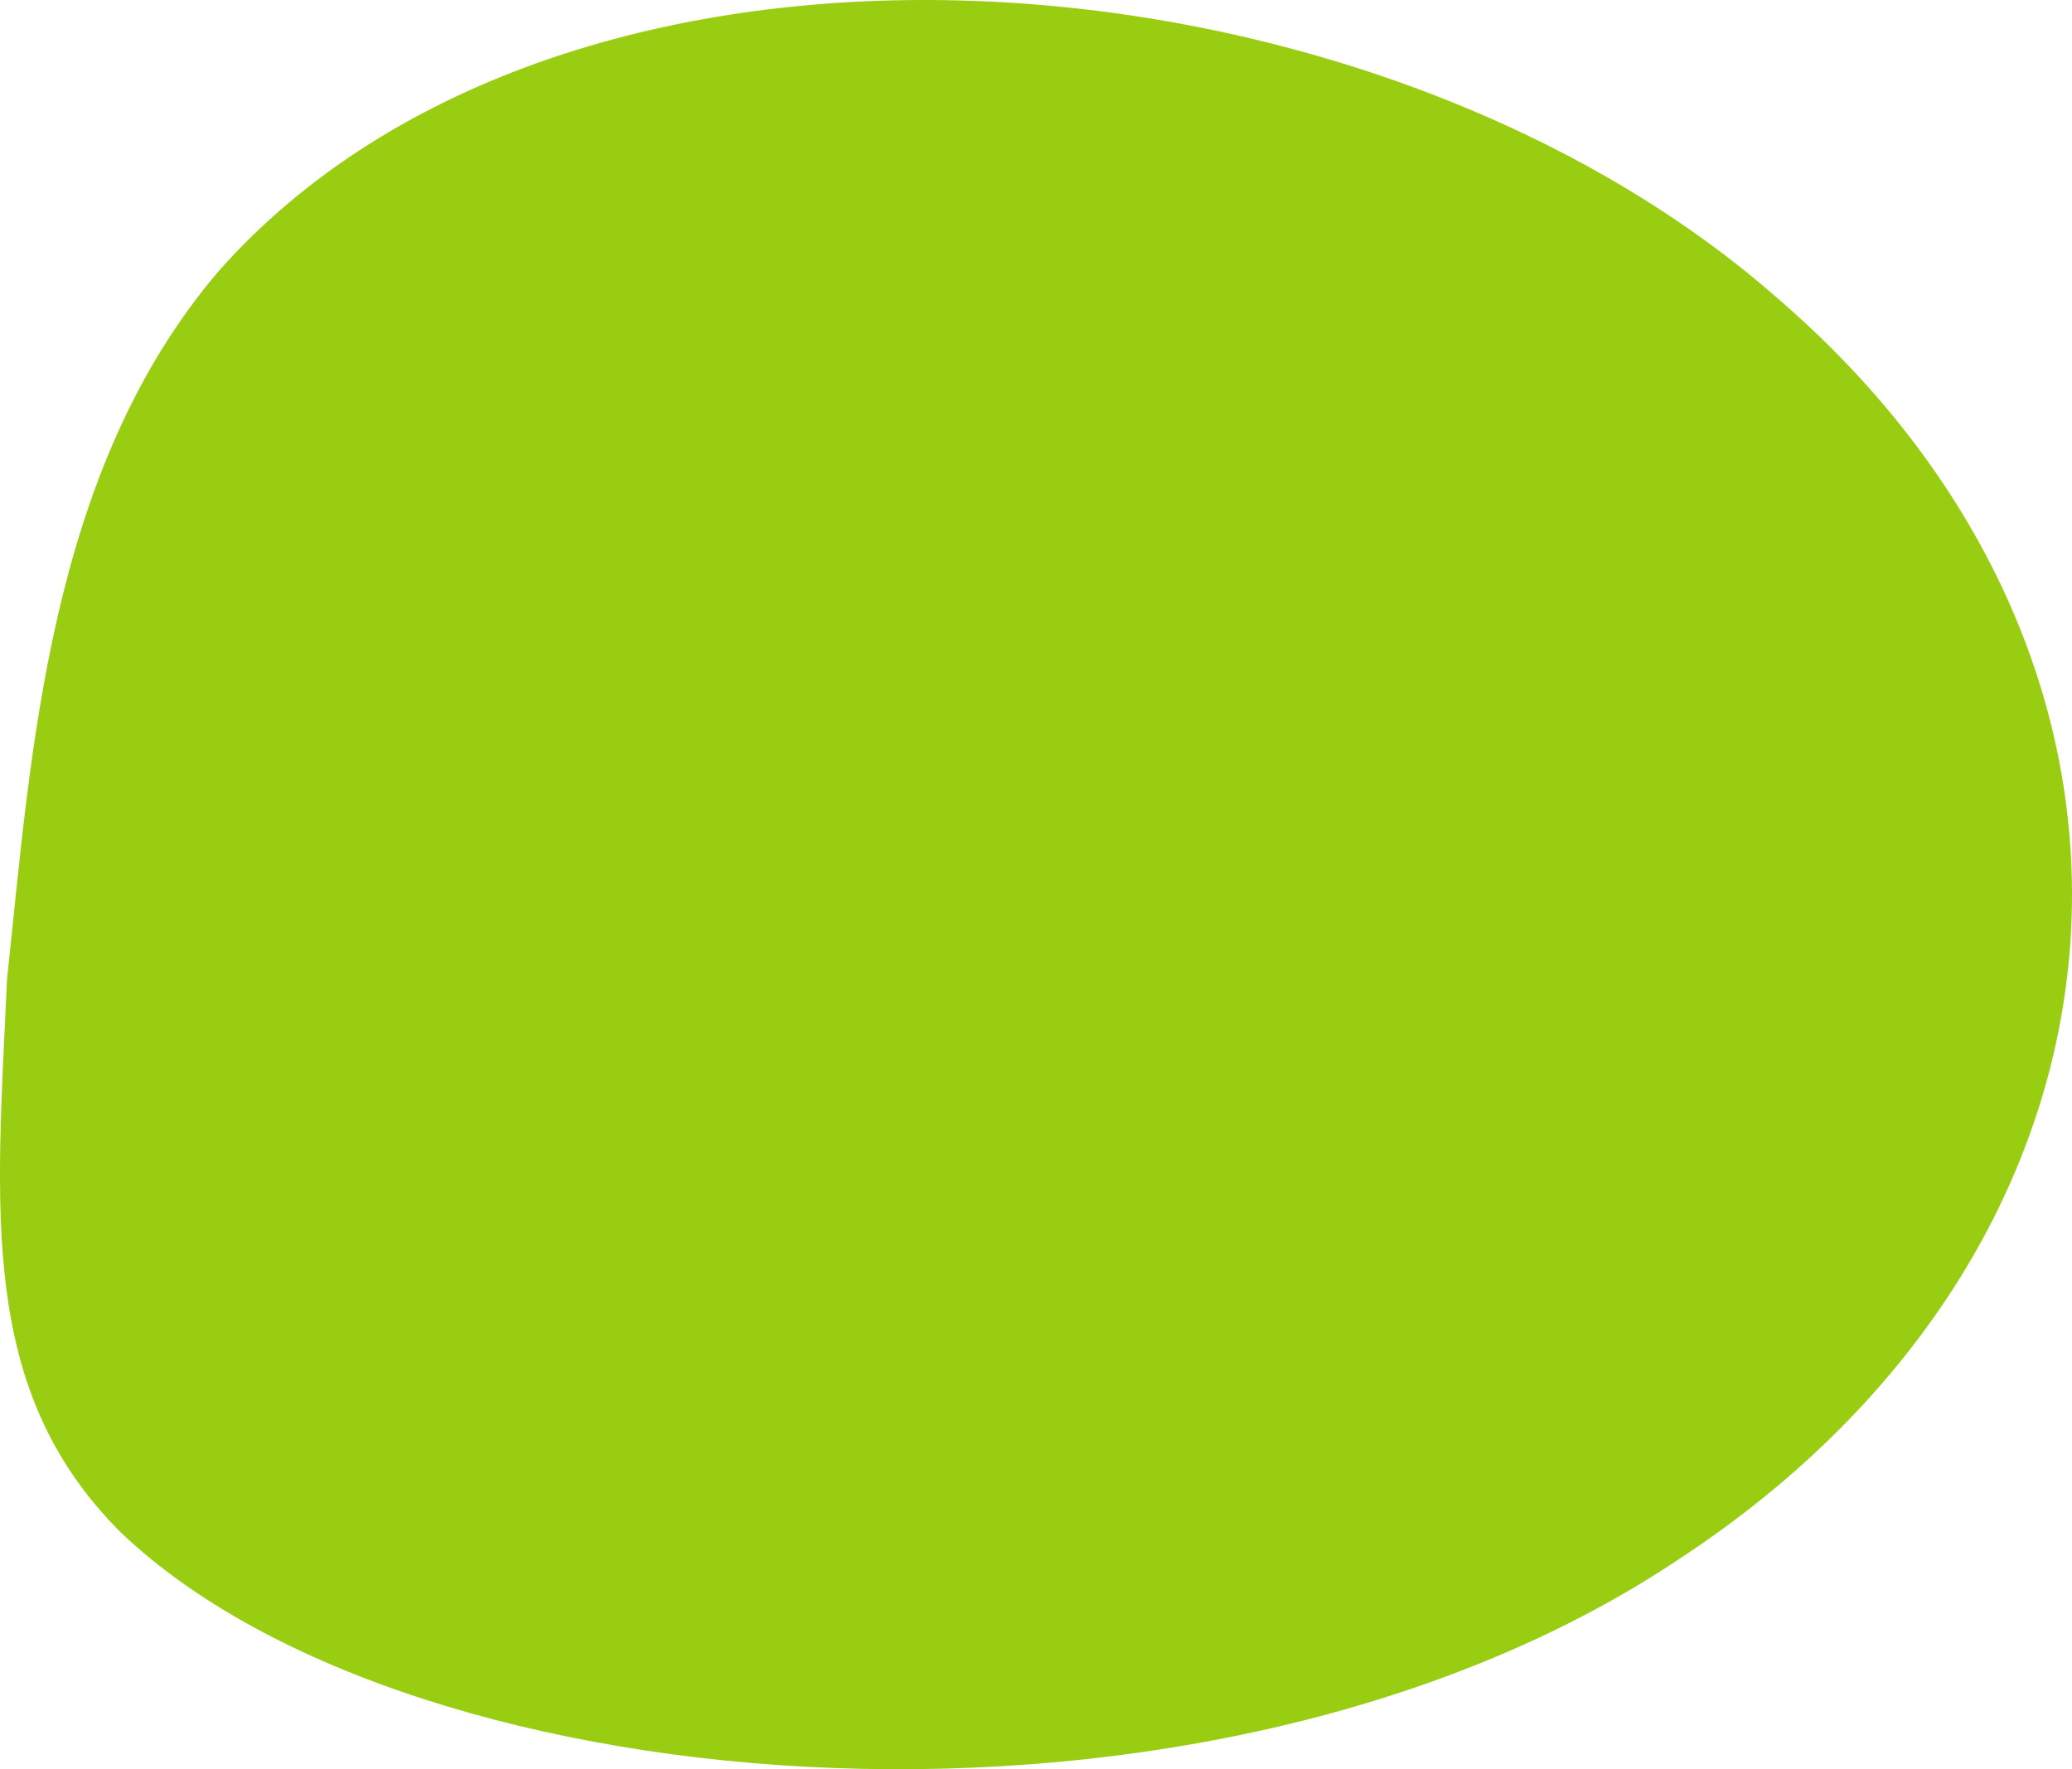 <?xml version="1.0" encoding="utf-8"?>
<!-- Generator: Adobe Illustrator 16.0.0, SVG Export Plug-In . SVG Version: 6.00 Build 0)  -->
<!DOCTYPE svg PUBLIC "-//W3C//DTD SVG 1.1//EN" "http://www.w3.org/Graphics/SVG/1.1/DTD/svg11.dtd">
<svg version="1.1" id="Layer_1" xmlns="http://www.w3.org/2000/svg" xmlns:xlink="http://www.w3.org/1999/xlink" x="0px" y="0px"
	 width="376.998px" height="321.999px" viewBox="0 0 376.998 321.999" enable-background="new 0 0 376.998 321.999"
	 xml:space="preserve">
<path fill-rule="evenodd" clip-rule="evenodd" fill="#98CD11" d="M305.662,283.644c-85.194,57.163-230.439,46.131-283.711-4.77
	C-3.956,253.002-0.644,220.613,1.279,178.258C5.69,137.07,8.71,85.917,39.666,49.479c63.622-72.058,208.867-61.025,283.711,4.769
	C401.149,121.159,393.532,225.937,305.662,283.644z"/>
</svg>
